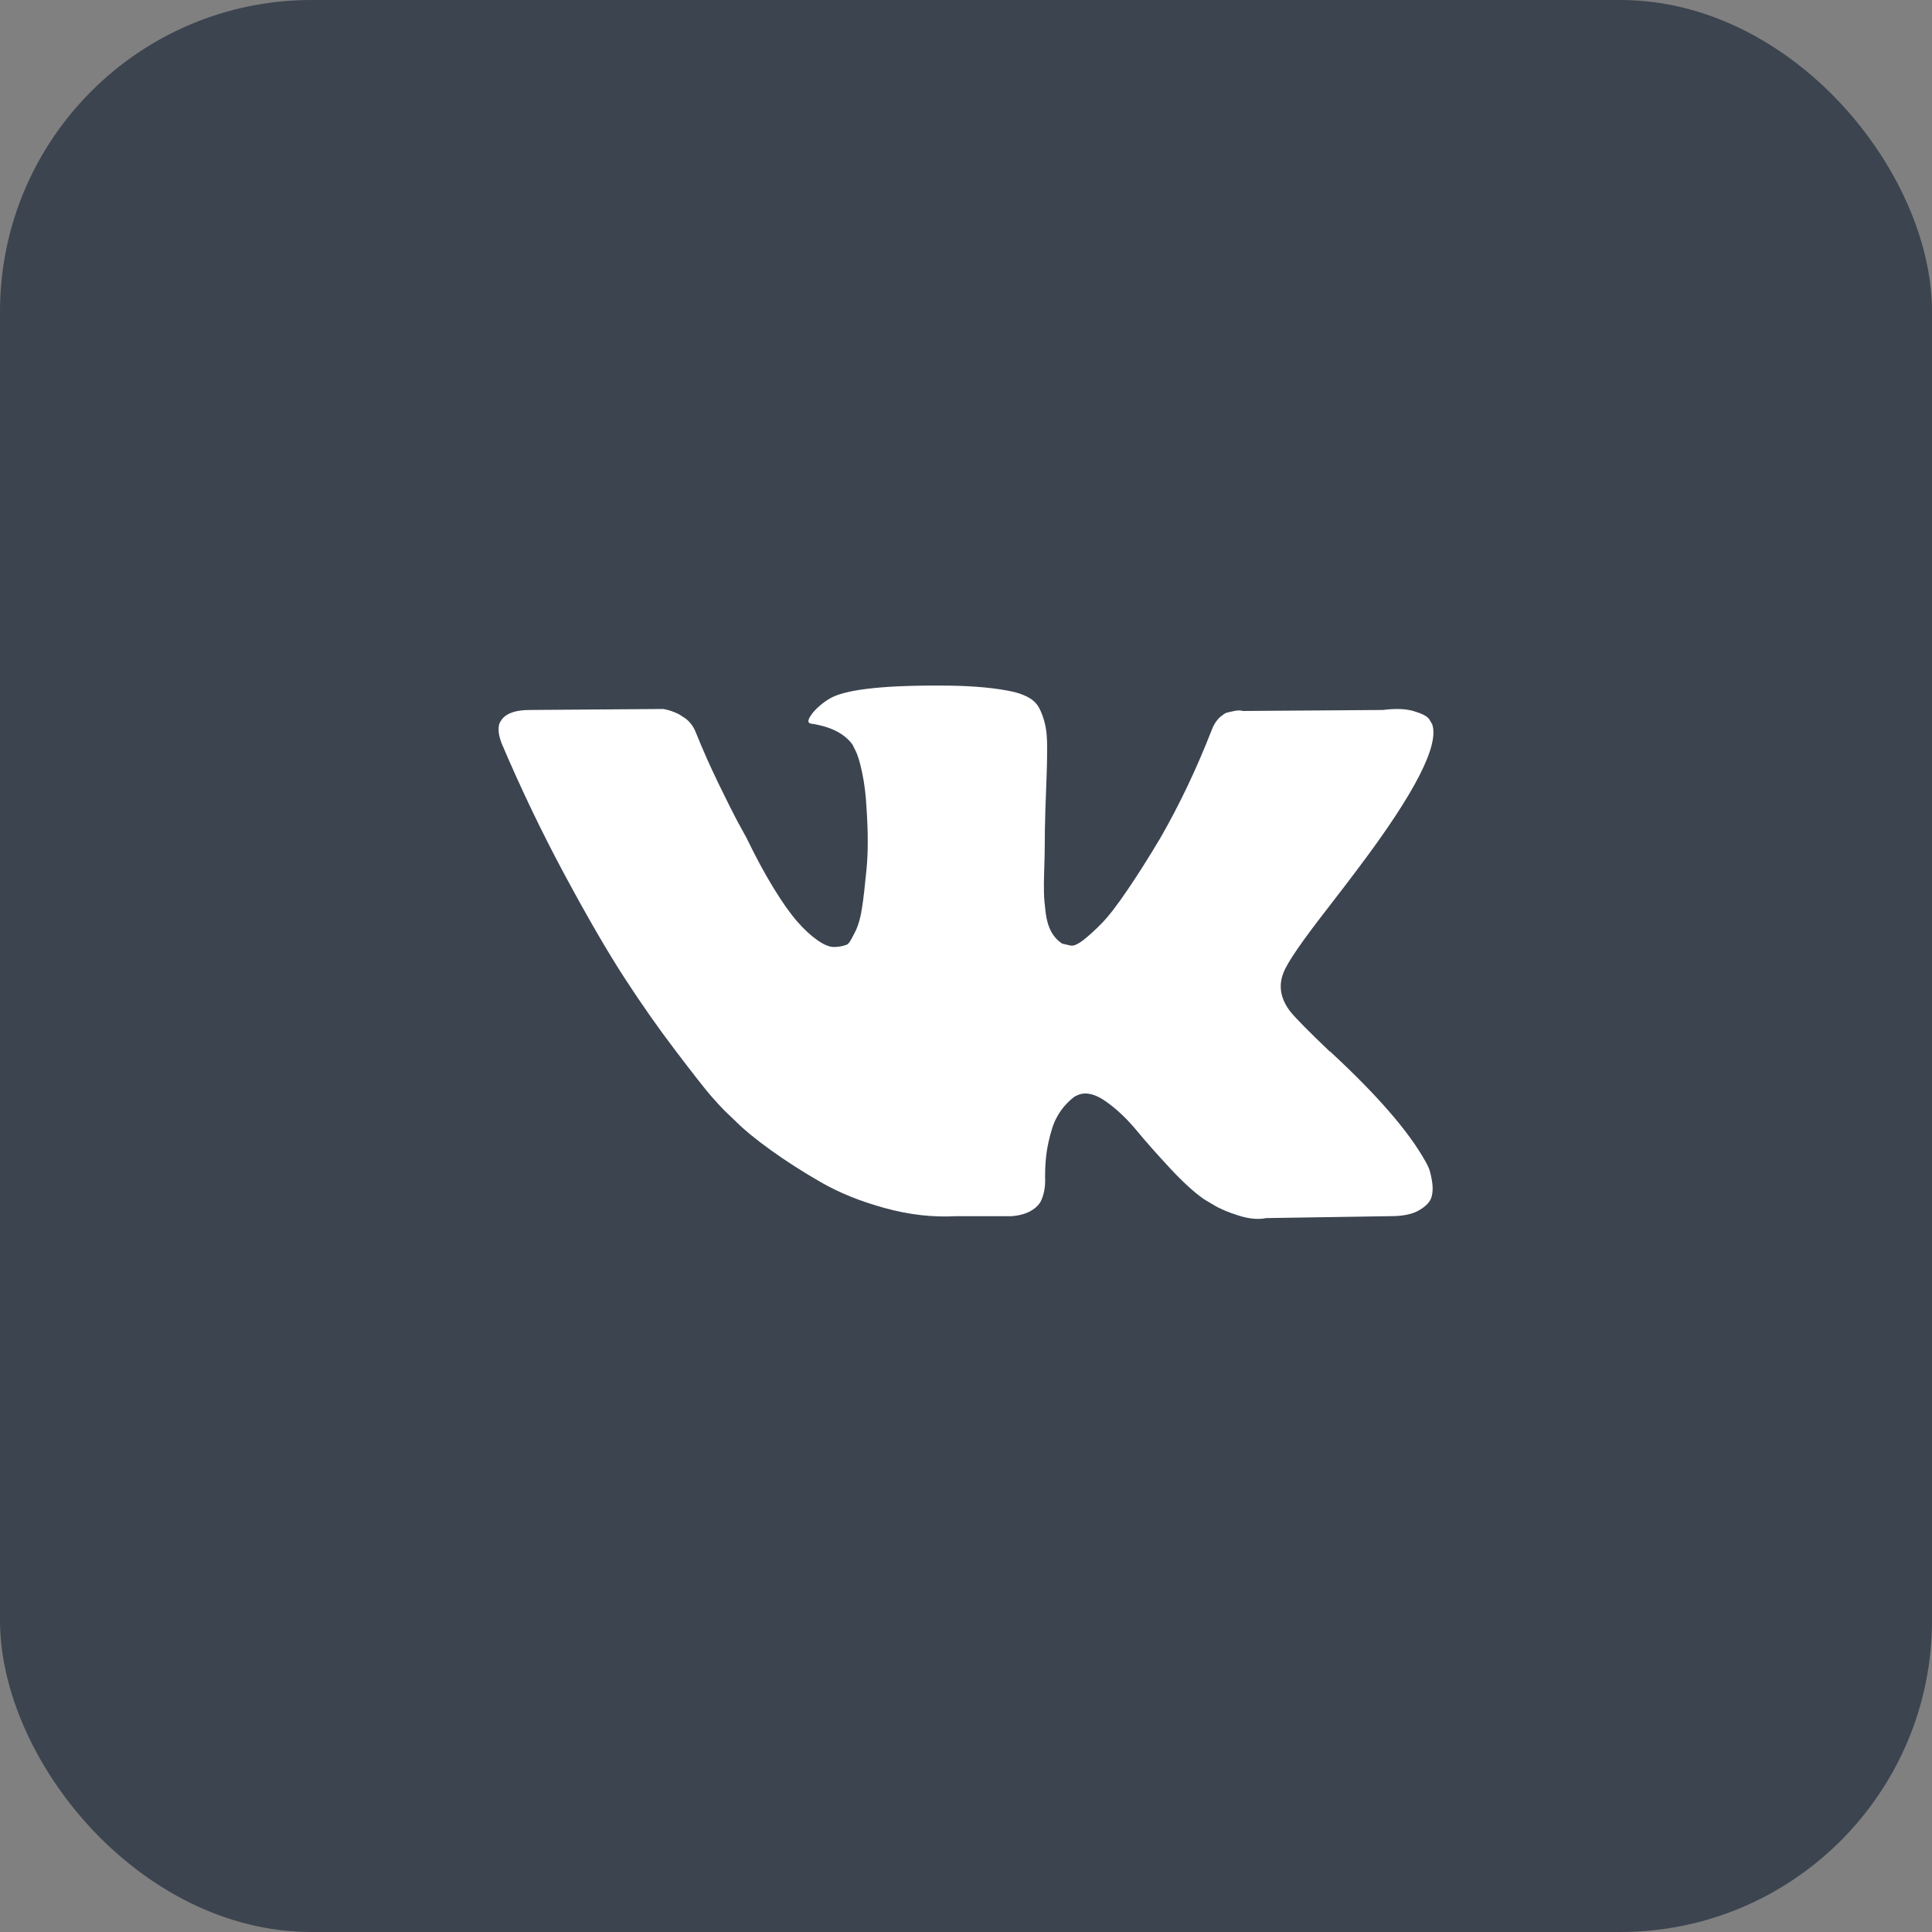 <?xml version="1.0" encoding="UTF-8"?> <svg xmlns="http://www.w3.org/2000/svg" width="31" height="31" viewBox="0 0 31 31" fill="none"><rect x="0" y="0" width="31" height="31" fill="#808080" stroke="none"/><rect width="31" height="31" rx="5" fill="#3C4450"></rect><path d="M22.92 18.729C22.902 18.69 22.885 18.658 22.87 18.632C22.609 18.163 22.112 17.587 21.378 16.905L21.362 16.89L21.355 16.882L21.347 16.874H21.339C21.006 16.557 20.795 16.343 20.706 16.234C20.545 16.026 20.509 15.815 20.597 15.601C20.659 15.44 20.894 15.099 21.3 14.578C21.513 14.302 21.683 14.081 21.807 13.914C22.708 12.717 23.099 11.951 22.979 11.618L22.932 11.54C22.901 11.493 22.82 11.451 22.69 11.412C22.56 11.372 22.393 11.366 22.19 11.392L19.941 11.408C19.905 11.395 19.853 11.396 19.785 11.412L19.683 11.435L19.644 11.454L19.613 11.478C19.587 11.494 19.558 11.521 19.527 11.56C19.496 11.599 19.47 11.645 19.449 11.697C19.204 12.327 18.926 12.912 18.614 13.454C18.421 13.777 18.244 14.056 18.082 14.293C17.921 14.53 17.786 14.705 17.676 14.817C17.567 14.928 17.468 15.018 17.38 15.086C17.291 15.154 17.223 15.182 17.177 15.172C17.13 15.162 17.086 15.151 17.044 15.141C16.971 15.094 16.912 15.03 16.868 14.949C16.824 14.869 16.794 14.767 16.778 14.645C16.763 14.522 16.753 14.417 16.751 14.328C16.748 14.24 16.75 14.115 16.755 13.954C16.76 13.792 16.763 13.683 16.763 13.626C16.763 13.428 16.767 13.213 16.774 12.981C16.782 12.749 16.789 12.566 16.794 12.431C16.799 12.295 16.802 12.152 16.802 12.001C16.802 11.85 16.793 11.732 16.774 11.646C16.756 11.56 16.729 11.476 16.692 11.396C16.656 11.315 16.603 11.253 16.532 11.208C16.462 11.164 16.375 11.129 16.271 11.103C15.995 11.04 15.643 11.007 15.216 11.001C14.248 10.991 13.626 11.053 13.35 11.189C13.241 11.246 13.142 11.324 13.053 11.423C12.959 11.538 12.946 11.6 13.014 11.611C13.326 11.657 13.548 11.769 13.678 11.946L13.725 12.04C13.761 12.108 13.798 12.227 13.834 12.399C13.87 12.571 13.894 12.761 13.904 12.969C13.93 13.35 13.93 13.675 13.904 13.946C13.878 14.216 13.854 14.427 13.83 14.578C13.807 14.729 13.771 14.851 13.725 14.945C13.678 15.039 13.646 15.096 13.631 15.117C13.615 15.138 13.602 15.151 13.592 15.156C13.525 15.182 13.453 15.195 13.381 15.195C13.308 15.195 13.22 15.159 13.116 15.086C13.011 15.013 12.903 14.913 12.791 14.785C12.68 14.658 12.553 14.479 12.413 14.25C12.272 14.021 12.126 13.75 11.975 13.438L11.85 13.211C11.772 13.066 11.665 12.853 11.53 12.575C11.395 12.296 11.275 12.027 11.171 11.767C11.129 11.657 11.067 11.574 10.983 11.517L10.944 11.493C10.918 11.472 10.877 11.45 10.819 11.427C10.762 11.403 10.701 11.386 10.64 11.376L8.5 11.392C8.281 11.392 8.133 11.441 8.055 11.54L8.024 11.587C8.008 11.613 8 11.655 8 11.712C8 11.769 8.016 11.839 8.047 11.923C8.359 12.657 8.699 13.365 9.066 14.047C9.433 14.729 9.752 15.278 10.023 15.695C10.293 16.111 10.569 16.505 10.851 16.874C11.132 17.244 11.318 17.481 11.409 17.585C11.5 17.689 11.572 17.767 11.624 17.819L11.819 18.006C11.944 18.131 12.127 18.281 12.37 18.456C12.612 18.63 12.88 18.802 13.174 18.971C13.468 19.14 13.81 19.278 14.201 19.385C14.591 19.492 14.972 19.535 15.341 19.514H16.239C16.422 19.498 16.56 19.441 16.653 19.342L16.684 19.303C16.705 19.272 16.725 19.224 16.743 19.159C16.761 19.093 16.77 19.022 16.77 18.944C16.765 18.72 16.782 18.518 16.821 18.339C16.86 18.159 16.904 18.024 16.954 17.933C17.003 17.841 17.059 17.765 17.122 17.702C17.184 17.64 17.229 17.602 17.255 17.589C17.281 17.576 17.301 17.567 17.317 17.562C17.442 17.52 17.589 17.56 17.758 17.683C17.928 17.805 18.086 17.956 18.235 18.136C18.383 18.315 18.562 18.517 18.77 18.741C18.978 18.965 19.16 19.131 19.317 19.241L19.473 19.334C19.577 19.397 19.712 19.454 19.879 19.506C20.045 19.558 20.191 19.571 20.316 19.545L22.315 19.514C22.513 19.514 22.667 19.482 22.776 19.416C22.886 19.351 22.951 19.28 22.971 19.202C22.992 19.124 22.993 19.035 22.975 18.936C22.957 18.837 22.939 18.768 22.92 18.729Z" fill="white"></path></svg> 